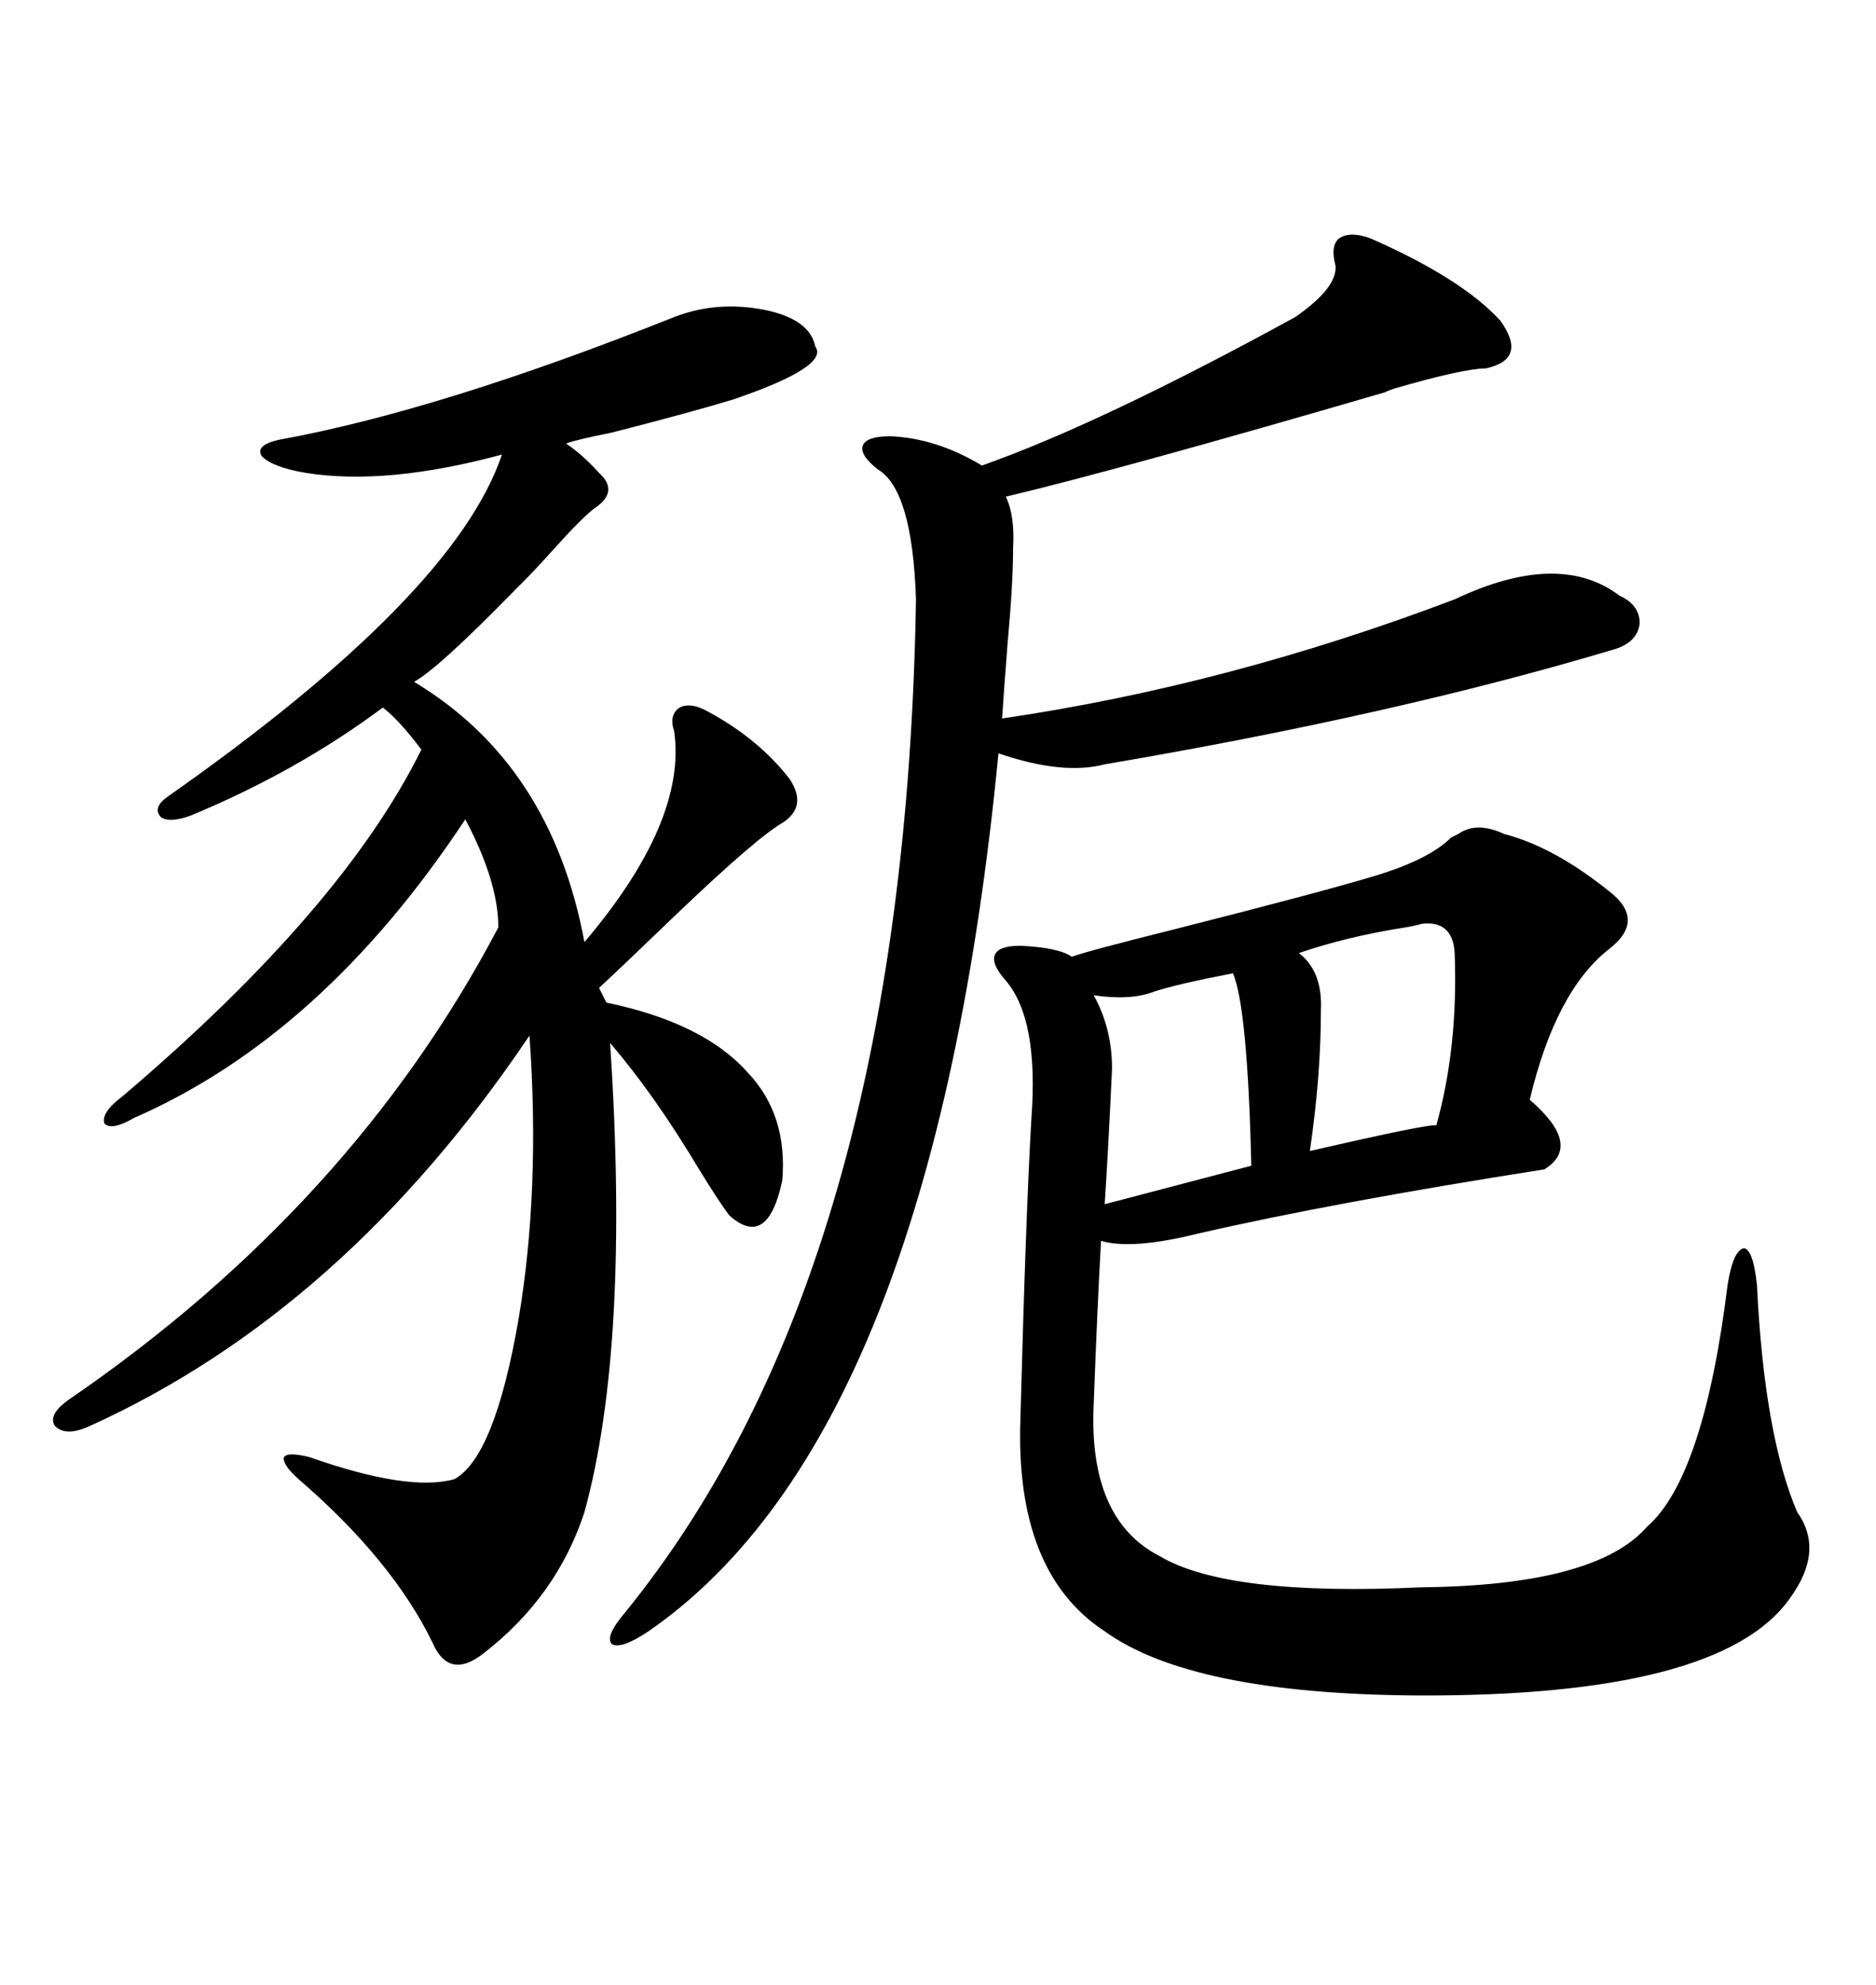 <svg xmlns="http://www.w3.org/2000/svg" xmlns:xlink="http://www.w3.org/1999/xlink" width="300" height="317.285"><path d="M240.53 133.30L240.53 133.30Q248.44 135.35 257.23 142.38L257.23 142.38Q263.38 147.07 257.23 151.76L257.23 151.76Q248.73 158.50 244.63 175.78L244.63 175.78Q253.13 183.11 246.97 186.91L246.97 186.91Q213.28 192.19 191.60 197.17L191.60 197.17Q181.05 199.80 176.07 198.34L176.07 198.34Q175.49 208.59 174.90 224.41L174.90 224.41Q174.02 242.87 185.45 248.73L185.45 248.73Q196.29 255.18 227.34 253.71L227.34 253.71Q255.18 253.42 263.38 244.04L263.38 244.04Q272.46 236.13 276.27 205.37L276.27 205.37Q277.15 199.80 278.91 199.51L278.91 199.51Q280.37 199.80 280.96 205.37L280.96 205.37Q282.13 229.39 287.40 241.70L287.40 241.70Q291.80 247.85 286.23 255.47L286.23 255.47Q275.10 271.29 226.17 271.00L226.17 271.00Q190.43 270.70 176.66 260.74L176.66 260.74Q162.30 251.37 163.18 226.76L163.18 226.76Q164.06 193.65 164.94 178.71L164.94 178.71Q166.11 162.89 160.84 156.74L160.84 156.74Q158.50 154.10 159.08 152.64L159.08 152.64Q159.67 151.17 163.18 151.17L163.18 151.17Q169.34 151.46 171.39 152.93L171.39 152.93Q173.73 152.05 187.79 148.54L187.79 148.54Q210.94 142.68 219.73 140.04L219.73 140.04Q228.52 137.40 232.03 133.89L232.03 133.89Q232.62 133.59 233.20 133.30L233.20 133.30Q236.13 131.25 240.53 133.30ZM107.81 50.68L107.81 50.68Q114.55 48.05 122.17 49.51L122.17 49.51Q129.49 50.98 130.37 55.37L130.37 55.37Q132.71 58.59 117.19 63.87L117.19 63.87Q110.45 65.92 97.85 69.14L97.85 69.14Q91.99 70.31 90.53 70.90L90.53 70.90Q93.16 72.66 95.80 75.59L95.80 75.59Q99.02 78.52 95.21 81.15L95.21 81.15Q93.46 82.32 88.18 88.18L88.18 88.18Q85.55 91.11 83.79 92.87L83.79 92.87Q83.20 93.46 82.32 94.34L82.32 94.34Q70.02 106.93 66.21 108.98L66.21 108.98Q88.18 122.17 93.46 150.59L93.46 150.59Q109.86 131.25 107.81 116.89L107.81 116.89Q106.93 114.26 108.69 113.09L108.69 113.09Q110.45 112.21 113.09 113.67L113.09 113.67Q121.29 118.07 126.27 124.51L126.27 124.51Q129.20 128.91 125.10 131.54L125.10 131.54Q121.00 133.89 108.11 146.19L108.11 146.19Q100.20 153.81 95.80 157.91L95.80 157.91L96.97 160.25Q112.50 163.48 119.53 171.39L119.53 171.39Q125.98 178.13 125.10 188.67L125.10 188.67Q122.75 199.80 116.60 194.24L116.60 194.24Q114.84 191.89 111.62 186.62L111.62 186.62Q104.59 174.90 97.56 166.70L97.56 166.70Q100.78 215.04 93.46 241.70L93.46 241.70Q89.06 255.18 77.34 264.26L77.34 264.26Q71.78 268.65 69.14 262.50L69.14 262.50Q62.70 249.32 47.75 236.43L47.75 236.43Q45.12 234.08 45.41 232.91L45.41 232.91Q46.00 232.03 49.51 232.91L49.51 232.91Q65.33 238.48 72.66 236.43L72.66 236.43Q79.10 232.91 82.91 210.94L82.91 210.94Q86.43 190.14 84.67 165.53L84.67 165.53Q55.08 209.47 14.36 227.93L14.36 227.93Q10.55 229.69 8.79 227.93L8.79 227.93Q7.62 226.17 10.84 223.83L10.84 223.83Q56.25 192.77 79.69 148.24L79.69 148.24Q79.69 140.92 74.41 130.96L74.41 130.96Q51.56 165.53 21.39 178.71L21.39 178.71Q17.87 180.76 16.70 179.59L16.70 179.59Q16.11 177.83 19.63 175.20L19.63 175.20Q54.79 145.31 67.38 119.82L67.38 119.82Q63.87 115.14 61.23 113.09L61.23 113.09Q47.46 123.34 30.47 130.37L30.47 130.37Q27.25 131.54 25.78 130.66L25.78 130.66Q24.32 129.20 26.66 127.44L26.66 127.44Q72.66 95.21 80.27 72.66L80.27 72.66Q61.82 77.64 48.93 75.59L48.93 75.59Q43.65 74.71 41.89 72.95L41.89 72.95Q40.72 71.19 44.53 70.31L44.53 70.31Q70.31 65.63 107.81 50.68ZM219.14 38.09L219.14 38.09Q233.79 44.53 239.94 51.27L239.94 51.27Q244.34 57.42 237.60 58.89L237.60 58.89Q234.08 58.89 222.95 62.11L222.95 62.11Q222.07 62.40 221.48 62.70L221.48 62.70Q179.30 75 160.84 79.39L160.84 79.39Q162.30 82.32 162.01 87.60L162.01 87.60Q162.01 93.16 161.13 102.83L161.13 102.83Q160.55 110.16 160.25 114.84L160.25 114.84Q196.29 109.57 232.62 95.80L232.62 95.80Q249.32 87.89 258.98 95.21L258.98 95.21Q262.21 96.68 262.21 99.61L262.21 99.61Q261.91 102.54 258.40 103.71L258.40 103.71Q223.24 114.26 176.66 122.17L176.66 122.17Q169.92 123.93 159.67 120.41L159.67 120.41Q149.12 229.39 103.71 260.74L103.71 260.74Q99.32 263.67 97.85 262.79L97.85 262.79Q96.68 261.62 99.90 257.81L99.90 257.81Q144.73 202.73 146.48 95.80L146.48 95.80Q145.90 78.22 140.33 75L140.33 75Q137.40 72.66 137.99 71.19L137.99 71.19Q138.57 69.73 142.38 69.73L142.38 69.73Q149.71 70.02 157.03 74.41L157.03 74.41Q176.07 67.68 207.13 50.68L207.13 50.68Q213.87 46.00 213.57 42.48L213.57 42.48Q212.70 39.26 214.16 38.09L214.16 38.09Q215.92 36.91 219.14 38.09ZM197.17 155.57L197.17 155.57Q188.09 157.32 184.57 158.50L184.57 158.50Q180.76 159.96 174.90 159.08L174.90 159.08Q177.83 164.36 177.83 170.80L177.83 170.80Q177.25 183.40 176.66 192.48L176.66 192.48L200.10 186.33Q199.51 161.13 197.17 155.57ZM227.34 147.66L227.34 147.66Q226.46 147.95 224.71 148.24L224.71 148.24Q215.33 149.71 207.71 152.34L207.71 152.34Q211.52 155.27 211.23 161.43L211.23 161.43Q211.23 171.97 209.47 183.98L209.47 183.98Q228.52 179.59 229.69 179.88L229.69 179.88Q233.20 167.29 232.62 152.34L232.62 152.34Q232.32 147.07 227.34 147.66Z"/></svg>